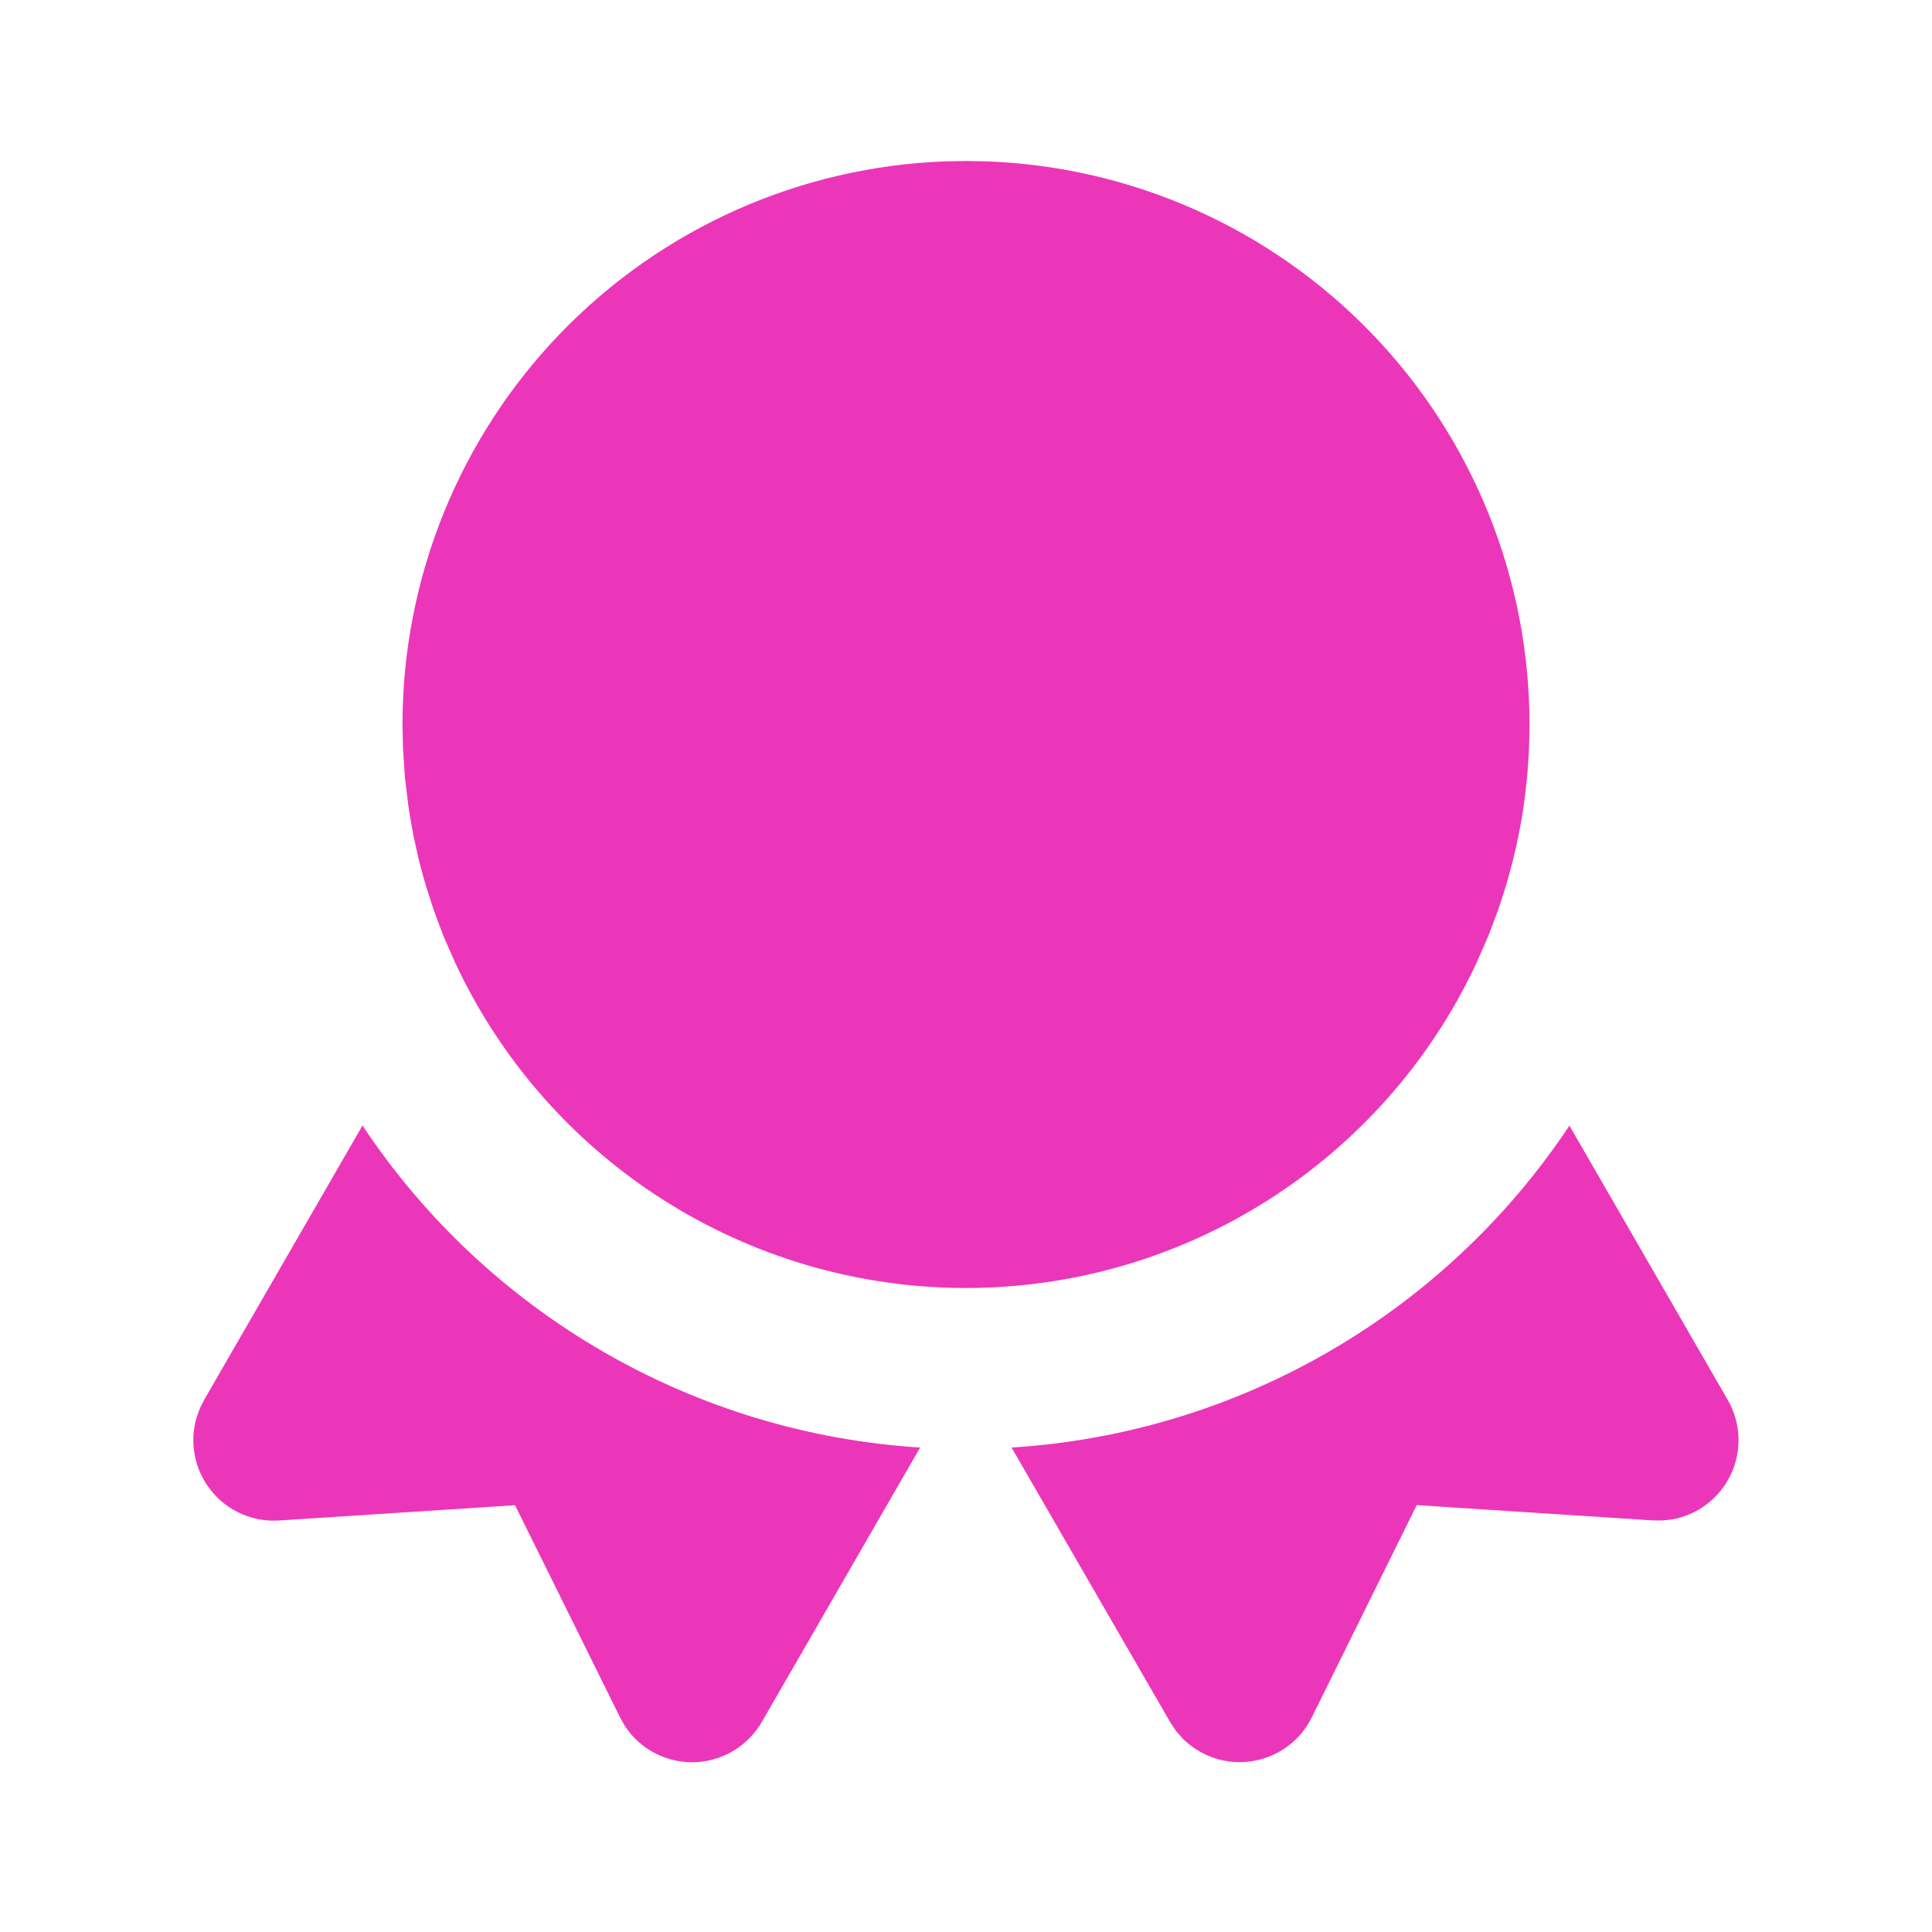 <svg width="24" height="24" viewBox="0 0 24 24" fill="none" xmlns="http://www.w3.org/2000/svg">
<path d="M19.496 13.983L21.462 17.389C21.543 17.529 21.589 17.687 21.596 17.849C21.602 18.011 21.57 18.172 21.5 18.318C21.431 18.465 21.327 18.592 21.198 18.689C21.068 18.787 20.917 18.851 20.757 18.877L20.644 18.888L20.532 18.887L17.599 18.697L16.296 21.333C16.225 21.476 16.122 21.6 15.993 21.695C15.865 21.789 15.716 21.852 15.559 21.877C15.402 21.903 15.241 21.89 15.089 21.841C14.938 21.791 14.8 21.706 14.688 21.593L14.606 21.499L14.534 21.389L12.566 17.982C13.951 17.895 15.298 17.489 16.5 16.795C17.702 16.101 18.727 15.139 19.496 13.983ZM11.43 17.982L9.464 21.39C9.384 21.528 9.273 21.645 9.139 21.732C9.005 21.818 8.852 21.871 8.693 21.887C8.535 21.902 8.375 21.879 8.227 21.82C8.078 21.761 7.947 21.667 7.842 21.547L7.766 21.447L7.702 21.333L6.398 18.698L3.467 18.888C3.305 18.899 3.144 18.87 2.996 18.804C2.848 18.739 2.718 18.638 2.618 18.511C2.517 18.384 2.449 18.235 2.419 18.076C2.389 17.917 2.398 17.753 2.445 17.598L2.485 17.491L2.535 17.391L4.503 13.982C5.271 15.138 6.296 16.1 7.498 16.794C8.699 17.488 10.045 17.894 11.43 17.982ZM12 2L12.24 2.004C14.054 2.066 15.773 2.831 17.034 4.136C18.295 5.441 19 7.185 19 9L18.997 9.193L18.99 9.385L18.972 9.63L18.946 9.872L18.922 10.05C18.856 10.482 18.75 10.906 18.605 11.318L18.489 11.626L18.336 11.974C17.77 13.18 16.871 14.199 15.746 14.912C14.621 15.626 13.315 16.003 11.983 16C10.651 15.997 9.347 15.614 8.225 14.896C7.103 14.178 6.209 13.155 5.648 11.946L5.518 11.649L5.466 11.516L5.386 11.299L5.291 11.005C5.257 10.891 5.226 10.776 5.198 10.661L5.138 10.39L5.089 10.119L5.069 9.98L5.03 9.657L5.006 9.292L5 9C5 7.185 5.705 5.441 6.966 4.136C8.227 2.831 9.946 2.066 11.76 2.004L12 2Z" fill="#EC36B9"/>
</svg>
